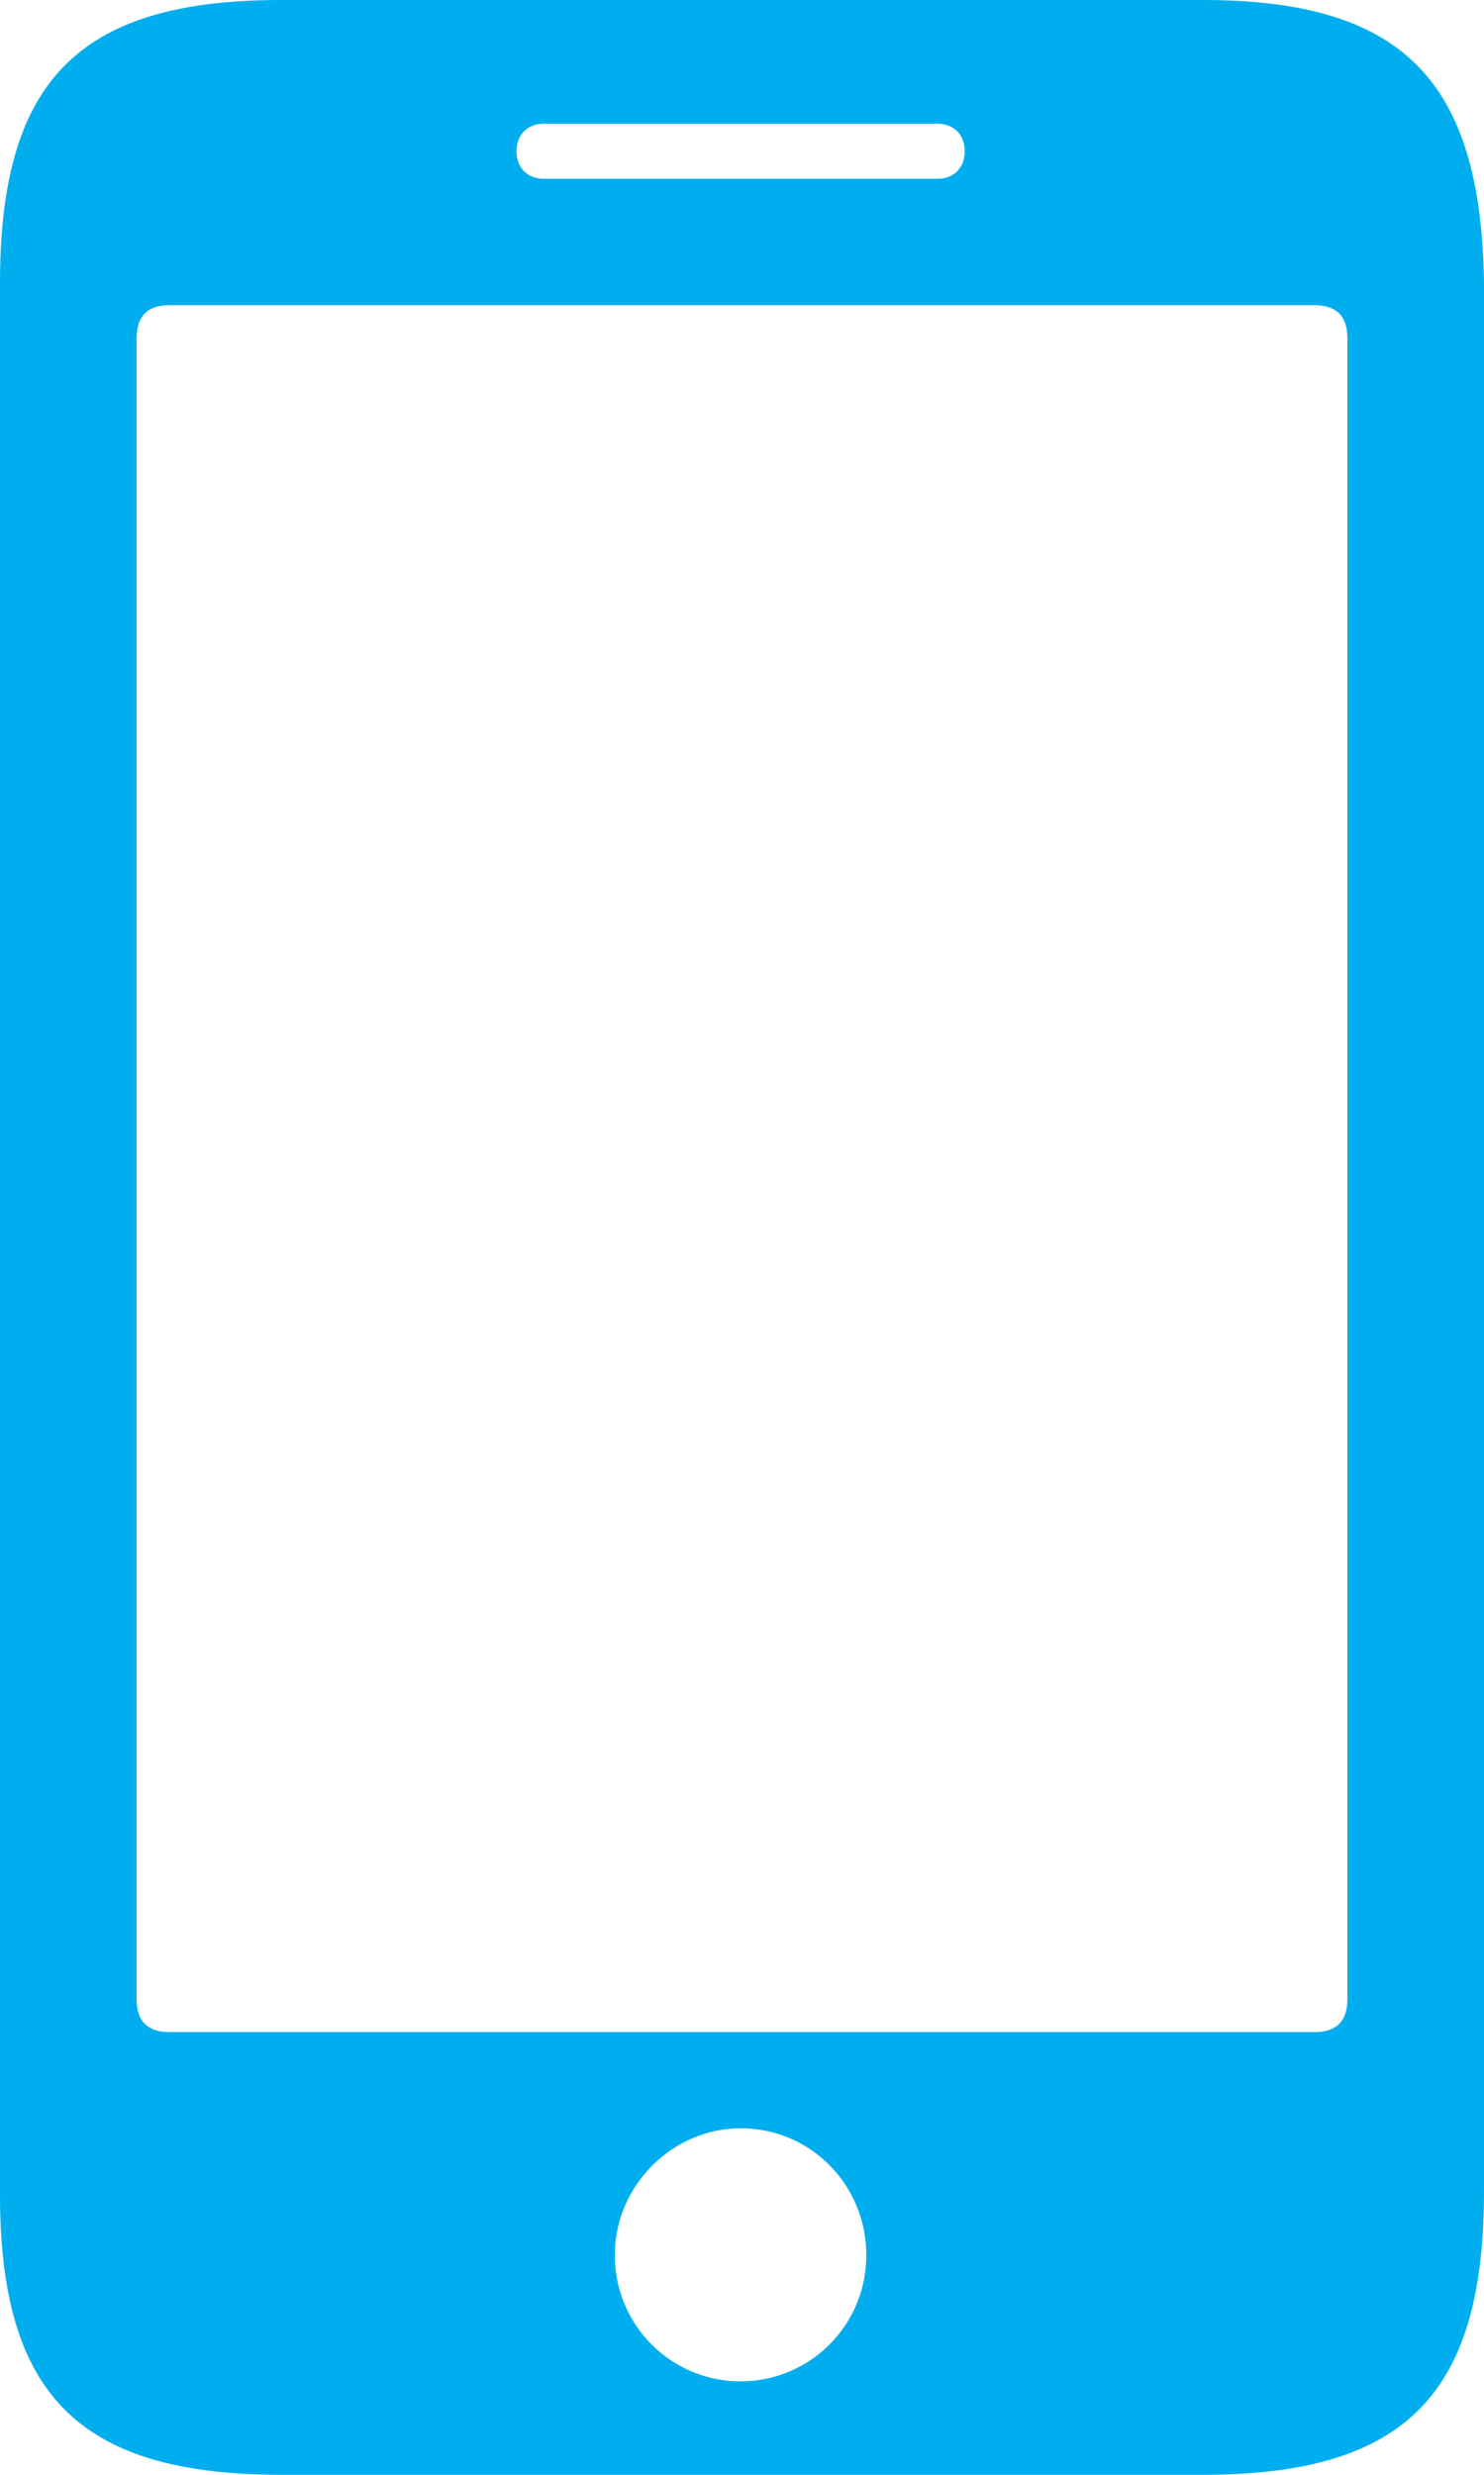 <svg width="15" height="25" viewBox="0 0 15 25" fill="none" xmlns="http://www.w3.org/2000/svg"><path d="M12.155 0h-9.31C.801 0 0 .806 0 2.861v19.306C0 24.194.801 25 2.845 25h9.31C14.199 25 15 24.194 15 22.139V2.86C14.972.806 14.171 0 12.155 0zM5.497 1.25h3.978c.166 0 .276.111.276.278 0 .166-.11.278-.276.278H5.497c-.166 0-.276-.112-.276-.278 0-.167.11-.278.276-.278zm1.99 22.806a1.27 1.27 0 0 1-1.272-1.278c0-.695.58-1.278 1.271-1.278.718 0 1.27.583 1.27 1.278a1.27 1.27 0 0 1-1.27 1.278zm6.132-3.862c0 .223-.11.334-.332.334H1.713c-.221 0-.332-.111-.332-.334V3.417c0-.223.11-.334.332-.334h11.574c.221 0 .332.111.332.334v16.777z" fill="#00AEEF"/></svg>